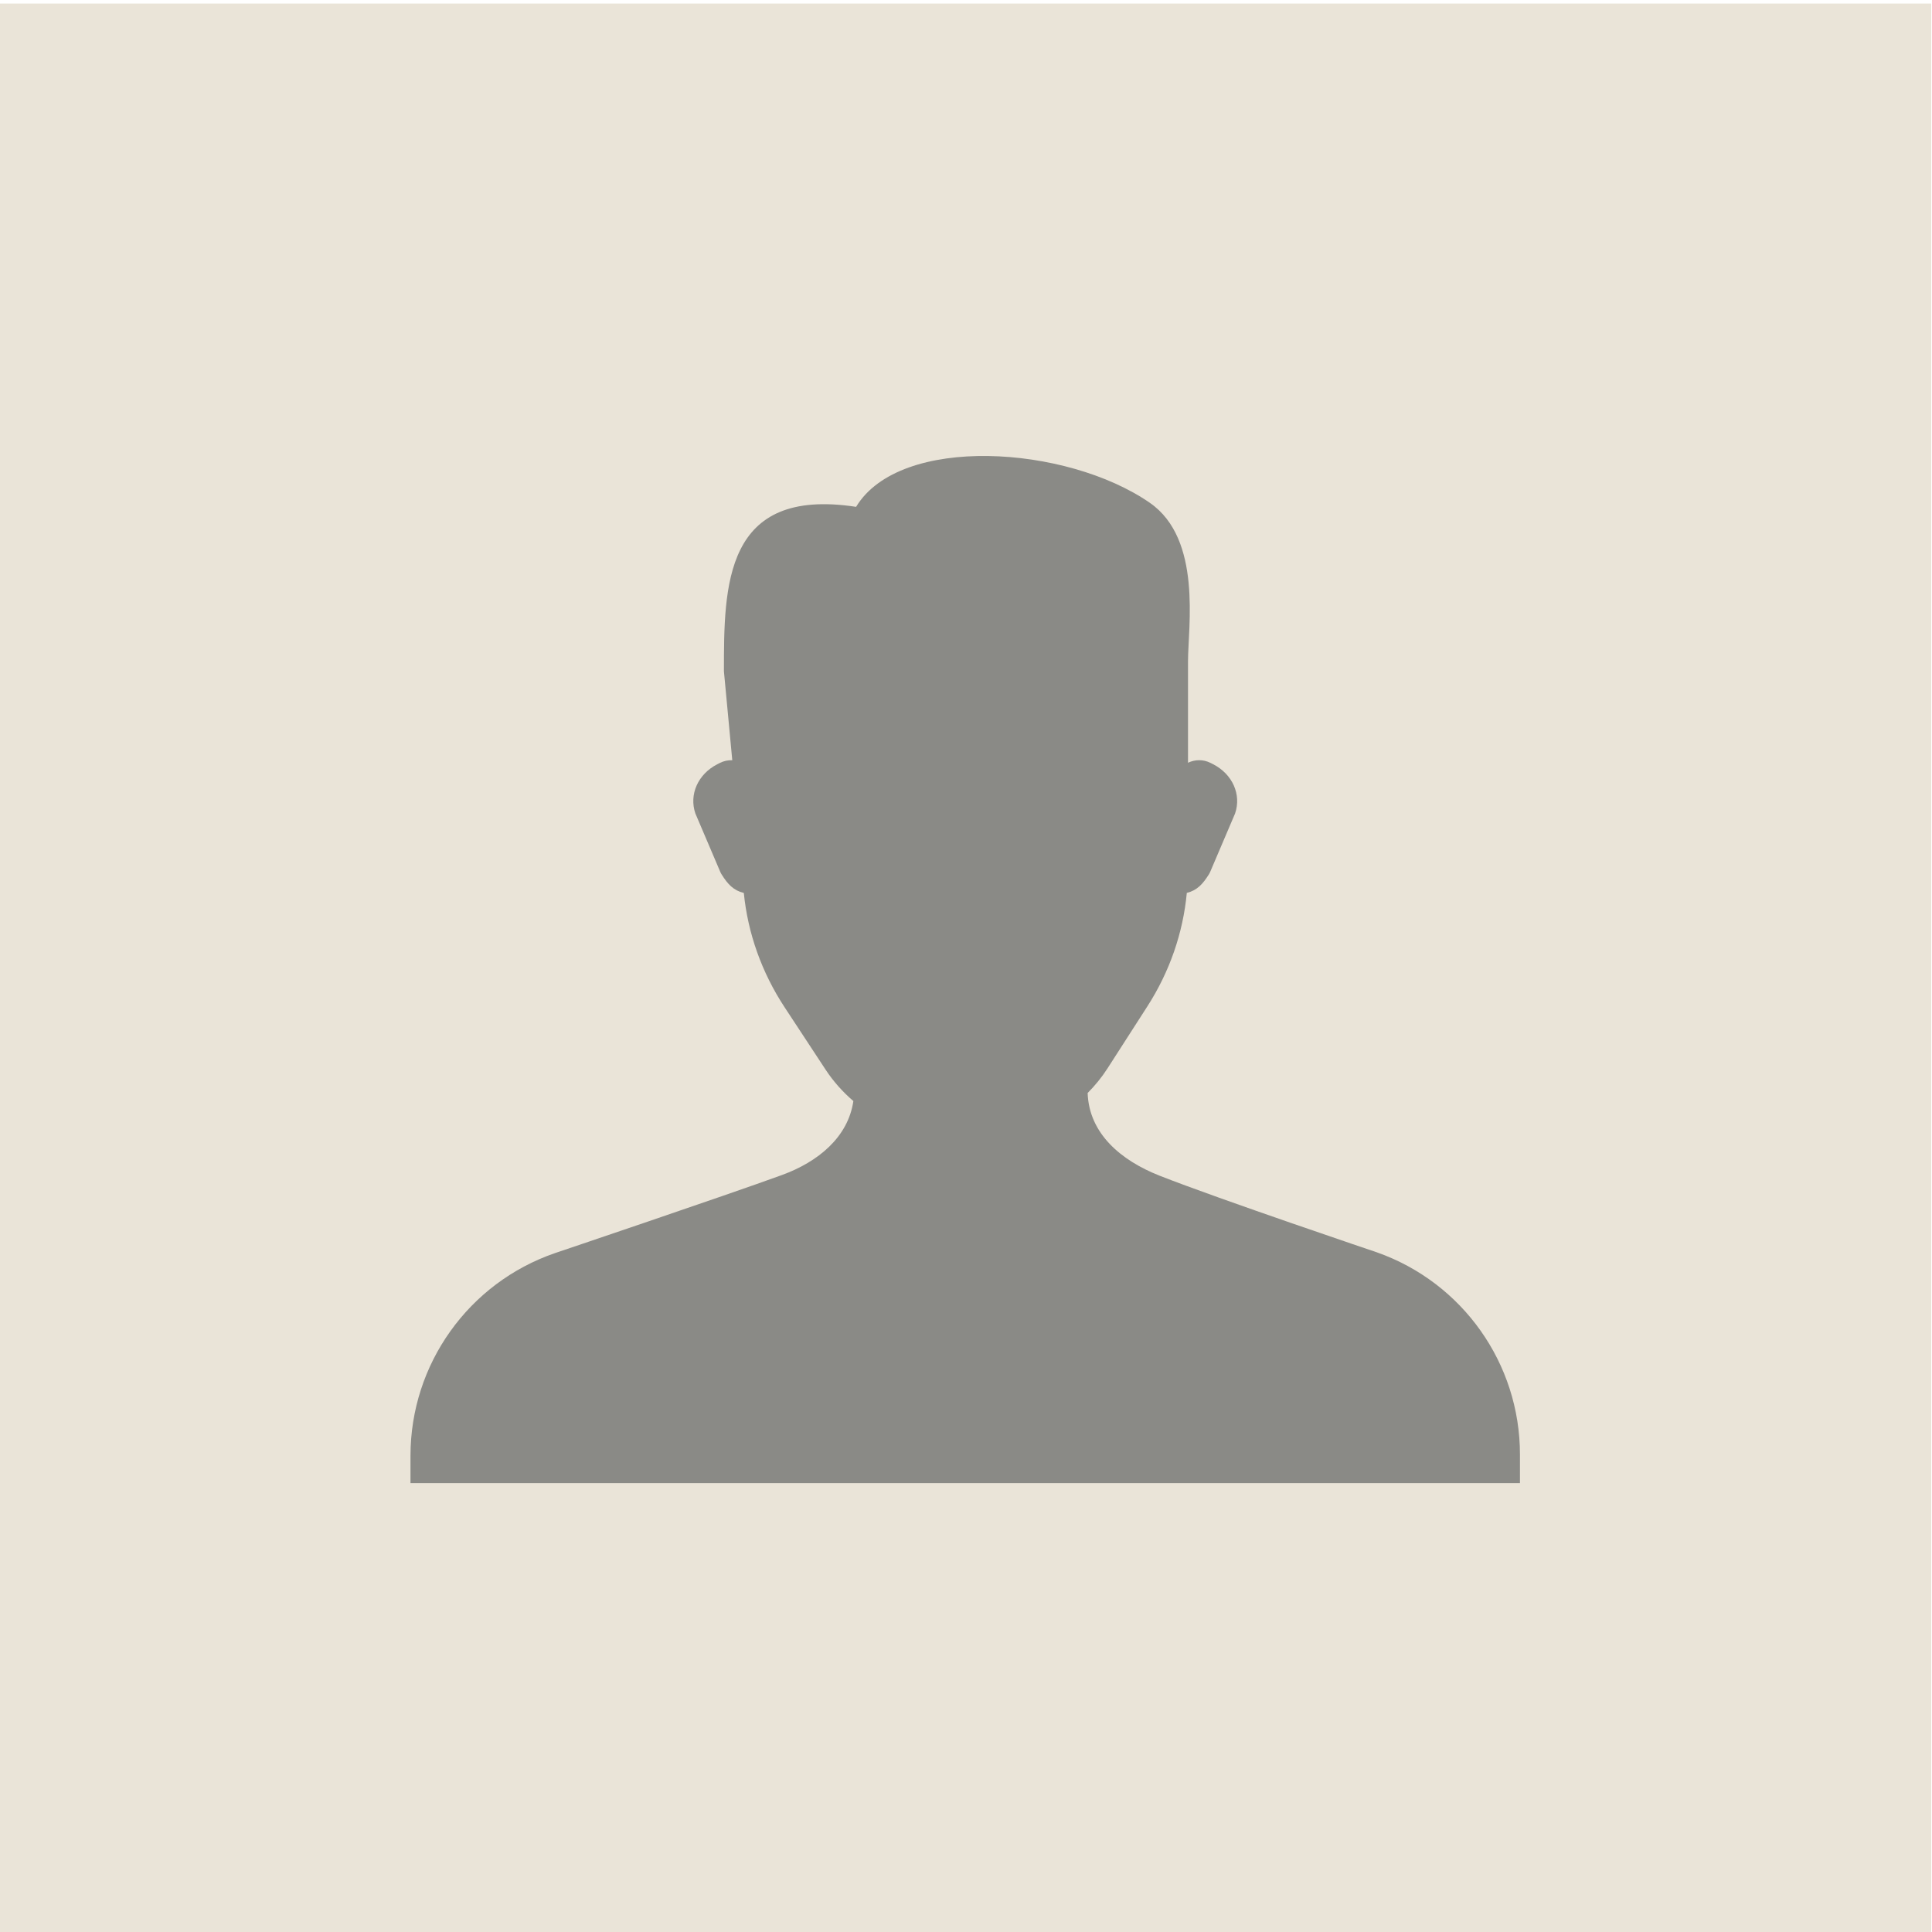 <svg xmlns="http://www.w3.org/2000/svg" id="Calque_1" viewBox="0 0 512 512"><defs><style>.cls-1{fill:#eae4d8;}.cls-1,.cls-2{stroke-width:0px;}.cls-2{fill:#8a8a86;}</style></defs><rect class="cls-1" x="-.205" y=".94" width="512" height="512"></rect><path class="cls-2" d="M364.907,331.888s-41.696-14.06-57.589-20.314c-10.194-4.011-18.718-11.131-19.082-21.923,1.966-1.972,3.729-4.133,5.236-6.477l10.573-16.447c5.938-9.237,9.479-19.52,10.47-30.098,2.743-.682,4.232-2.343,5.834-4.886.147-.234.278-.487.387-.742l6.574-15.423c1.72-5.019-.691-10.428-5.817-13.047l-.656-.335c-1.997-1.02-4.233-.915-6.004-.058v-26.826c0-9.2,3.791-32.433-10.119-42.062-22.087-15.291-66.248-18.144-77.84,1.069-35.026-5.349-35.026,20.962-35.026,43.602l2.212,23.55c-1.1-.04-2.237.178-3.307.725l-.656.335c-5.126,2.619-7.538,8.028-5.817,13.047l6.574,15.423c.108.254.239.508.387.742,1.611,2.557,3.105,4.224,5.877,4.899,1.065,10.675,4.724,21.038,10.822,30.315l10.874,16.543c2.036,3.097,4.519,5.871,7.337,8.293-1.399,9.551-9.309,16.095-18.94,19.605-14.932,5.441-60.111,20.678-60.111,20.678-22.925,7.886-38.316,29.456-38.316,53.7v7.268h294.02v-7.601c0-24.081-15.189-45.544-37.898-53.555Z"></path></svg>